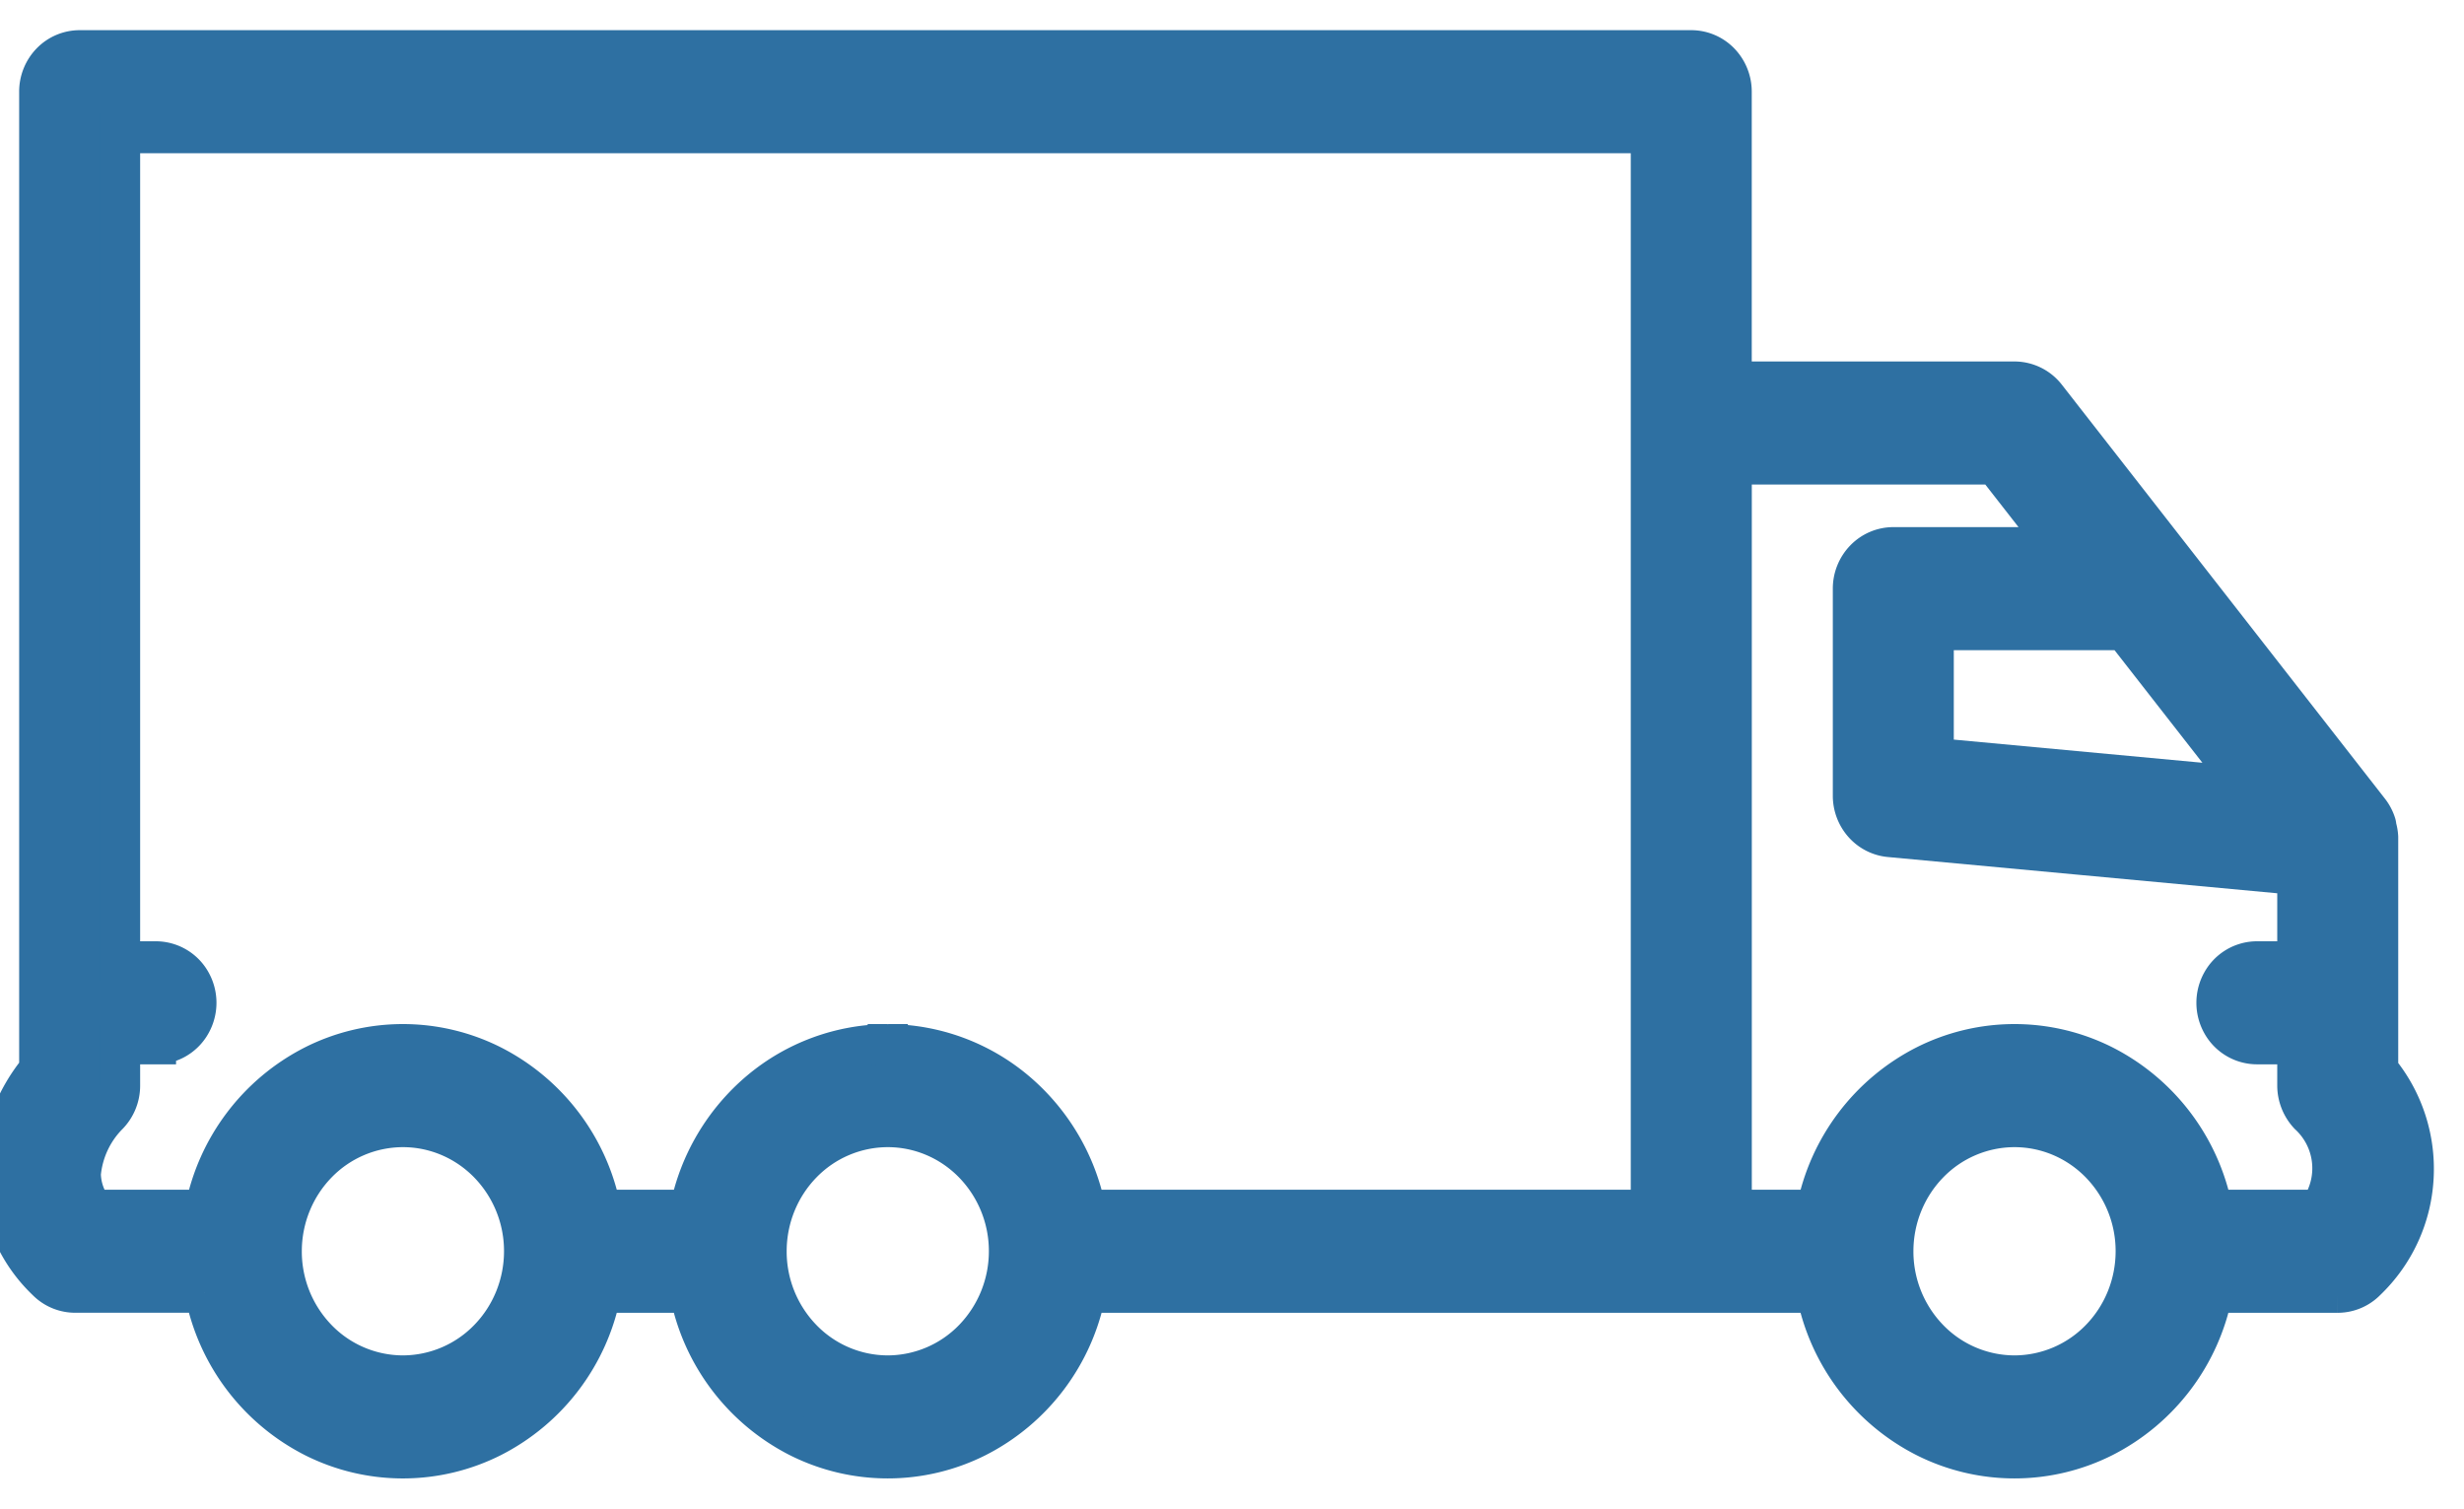 <svg width="49" height="30" fill="none" xmlns="http://www.w3.org/2000/svg"><mask id="a" maskUnits="userSpaceOnUse" x="-1" y="0" width="50" height="30" fill="#000"><path fill="#fff" d="M-1 0h50v30H-1z"/><path d="M47.292 21.278v-4.63a.839.839 0 00-.031-.187c-.006-.025-.005-.05-.013-.075a.823.823 0 00-.132-.253l-6.428-8.236a.798.798 0 00-.628-.309h-5.624V1.824a.834.834 0 00-.235-.583.794.794 0 00-.568-.241H1.584a.794.794 0 00-.568.241.834.834 0 00-.235.583v19.448A3.435 3.435 0 000 23.312c.007.818.342 1.596.927 2.153.15.154.355.24.568.24h2.58a4.104 4.104 0 002.166 2.873 3.93 3.93 0 003.542 0 4.104 4.104 0 002.165-2.872h1.77a4.104 4.104 0 002.165 2.872 3.93 3.93 0 003.541 0 4.104 4.104 0 002.165-2.872h14.535a4.104 4.104 0 002.166 2.872 3.93 3.93 0 003.541 0 4.104 4.104 0 002.166-2.872h2.491a.793.793 0 00.568-.241 3.062 3.062 0 00.94-2.045 3.078 3.078 0 00-.704-2.142zm-2.61-5.626l-6.228-.58V12.53h3.792l2.437 3.122zM8.013 27.353a2.38 2.38 0 01-1.705-.724 2.501 2.501 0 01-.706-1.747c0-.655.254-1.283.706-1.747a2.38 2.38 0 011.705-.723c.639 0 1.252.26 1.704.724a2.5 2.5 0 01.706 1.747c0 .654-.255 1.283-.707 1.746a2.383 2.383 0 01-1.703.724zm9.641 0a2.38 2.38 0 01-1.704-.724 2.501 2.501 0 01-.706-1.747c0-.655.254-1.283.706-1.747a2.38 2.38 0 011.704-.723c.64 0 1.253.26 1.705.724a2.5 2.5 0 01.706 1.747 2.507 2.507 0 01-.707 1.746 2.383 2.383 0 01-1.704.724zm0-6.588a3.964 3.964 0 00-2.54.93 4.143 4.143 0 00-1.396 2.364h-1.77a4.105 4.105 0 00-2.165-2.873 3.929 3.929 0 00-3.541 0 4.103 4.103 0 00-2.165 2.873H1.858a1.198 1.198 0 01-.252-.716c.04-.437.228-.846.53-1.157a.835.835 0 00.251-.598v-.823h.714a.8.8 0 00.696-.412.841.841 0 000-.824.8.8 0 00-.696-.411h-.714V2.647H32.83v21.412H21.59a4.143 4.143 0 00-1.396-2.364 3.964 3.964 0 00-2.54-.93zm22.407 6.588a2.38 2.38 0 01-1.704-.724 2.501 2.501 0 01-.706-1.747c0-.655.254-1.283.706-1.747a2.38 2.38 0 011.704-.723c.64 0 1.253.26 1.705.724a2.5 2.5 0 01.706 1.747c0 .654-.255 1.283-.707 1.746a2.383 2.383 0 01-1.704.724zm6.063-3.294h-2.127a4.104 4.104 0 00-2.165-2.873 3.929 3.929 0 00-3.541 0 4.104 4.104 0 00-2.166 2.873h-1.688V9.235h5.238l1.286 1.647h-3.31a.794.794 0 00-.568.242.834.834 0 00-.235.582v4.118c0 .205.075.403.21.555.135.152.32.246.52.265l8.108.755v1.719h-.804a.8.8 0 00-.696.412.84.84 0 000 .823.8.8 0 00.696.412h.804v.823a.853.853 0 00.23.578 1.449 1.449 0 01.208 1.893z"/></mask><path d="M47.292 21.278v-4.63a.839.839 0 00-.031-.187c-.006-.025-.005-.05-.013-.075a.823.823 0 00-.132-.253l-6.428-8.236a.798.798 0 00-.628-.309h-5.624V1.824a.834.834 0 00-.235-.583.794.794 0 00-.568-.241H1.584a.794.794 0 00-.568.241.834.834 0 00-.235.583v19.448A3.435 3.435 0 000 23.312c.007.818.342 1.596.927 2.153.15.154.355.24.568.24h2.58a4.104 4.104 0 002.166 2.873 3.93 3.93 0 003.542 0 4.104 4.104 0 002.165-2.872h1.77a4.104 4.104 0 002.165 2.872 3.93 3.93 0 003.541 0 4.104 4.104 0 002.165-2.872h14.535a4.104 4.104 0 002.166 2.872 3.93 3.93 0 003.541 0 4.104 4.104 0 002.166-2.872h2.491a.793.793 0 00.568-.241 3.062 3.062 0 00.94-2.045 3.078 3.078 0 00-.704-2.142zm-2.61-5.626l-6.228-.58V12.53h3.792l2.437 3.122zM8.013 27.353a2.38 2.38 0 01-1.705-.724 2.501 2.501 0 01-.706-1.747c0-.655.254-1.283.706-1.747a2.38 2.38 0 011.705-.723c.639 0 1.252.26 1.704.724a2.5 2.5 0 01.706 1.747c0 .654-.255 1.283-.707 1.746a2.383 2.383 0 01-1.703.724zm9.641 0a2.38 2.38 0 01-1.704-.724 2.501 2.501 0 01-.706-1.747c0-.655.254-1.283.706-1.747a2.38 2.38 0 011.704-.723c.64 0 1.253.26 1.705.724a2.5 2.5 0 01.706 1.747 2.507 2.507 0 01-.707 1.746 2.383 2.383 0 01-1.704.724zm0-6.588a3.964 3.964 0 00-2.54.93 4.143 4.143 0 00-1.396 2.364h-1.77a4.105 4.105 0 00-2.165-2.873 3.929 3.929 0 00-3.541 0 4.103 4.103 0 00-2.165 2.873H1.858a1.198 1.198 0 01-.252-.716c.04-.437.228-.846.53-1.157a.835.835 0 00.251-.598v-.823h.714a.8.8 0 00.696-.412.841.841 0 000-.824.8.8 0 00-.696-.411h-.714V2.647H32.83v21.412H21.59a4.143 4.143 0 00-1.396-2.364 3.964 3.964 0 00-2.54-.93zm22.407 6.588a2.38 2.38 0 01-1.704-.724 2.501 2.501 0 01-.706-1.747c0-.655.254-1.283.706-1.747a2.38 2.38 0 011.704-.723c.64 0 1.253.26 1.705.724a2.5 2.5 0 01.706 1.747c0 .654-.255 1.283-.707 1.746a2.383 2.383 0 01-1.704.724zm6.063-3.294h-2.127a4.104 4.104 0 00-2.165-2.873 3.929 3.929 0 00-3.541 0 4.104 4.104 0 00-2.166 2.873h-1.688V9.235h5.238l1.286 1.647h-3.31a.794.794 0 00-.568.242.834.834 0 00-.235.582v4.118c0 .205.075.403.21.555.135.152.32.246.52.265l8.108.755v1.719h-.804a.8.8 0 00-.696.412.84.84 0 000 .823.8.8 0 00.696.412h.804v.823a.853.853 0 00.23.578 1.449 1.449 0 01.208 1.893z" fill="#2E70A2"/><path d="M47.292 21.278v-4.63a.839.839 0 00-.031-.187c-.006-.025-.005-.05-.013-.075a.823.823 0 00-.132-.253l-6.428-8.236a.798.798 0 00-.628-.309h-5.624V1.824a.834.834 0 00-.235-.583.794.794 0 00-.568-.241H1.584a.794.794 0 00-.568.241.834.834 0 00-.235.583v19.448A3.435 3.435 0 000 23.312c.007.818.342 1.596.927 2.153.15.154.355.24.568.24h2.58a4.104 4.104 0 002.166 2.873 3.93 3.93 0 003.542 0 4.104 4.104 0 002.165-2.872h1.77a4.104 4.104 0 002.165 2.872 3.93 3.93 0 003.541 0 4.104 4.104 0 002.165-2.872h14.535a4.104 4.104 0 002.166 2.872 3.93 3.93 0 003.541 0 4.104 4.104 0 002.166-2.872h2.491a.793.793 0 00.568-.241 3.062 3.062 0 00.94-2.045 3.078 3.078 0 00-.704-2.142zm-2.61-5.626l-6.228-.58V12.53h3.792l2.437 3.122zM8.013 27.353a2.38 2.38 0 01-1.705-.724 2.501 2.501 0 01-.706-1.747c0-.655.254-1.283.706-1.747a2.38 2.38 0 011.705-.723c.639 0 1.252.26 1.704.724a2.5 2.5 0 01.706 1.747c0 .654-.255 1.283-.707 1.746a2.383 2.383 0 01-1.703.724zm9.641 0a2.38 2.38 0 01-1.704-.724 2.501 2.501 0 01-.706-1.747c0-.655.254-1.283.706-1.747a2.38 2.38 0 011.704-.723c.64 0 1.253.26 1.705.724a2.5 2.5 0 01.706 1.747 2.507 2.507 0 01-.707 1.746 2.383 2.383 0 01-1.704.724zm0-6.588a3.964 3.964 0 00-2.54.93 4.143 4.143 0 00-1.396 2.364h-1.77a4.105 4.105 0 00-2.165-2.873 3.929 3.929 0 00-3.541 0 4.103 4.103 0 00-2.165 2.873H1.858a1.198 1.198 0 01-.252-.716c.04-.437.228-.846.53-1.157a.835.835 0 00.251-.598v-.823h.714a.8.8 0 00.696-.412.841.841 0 000-.824.8.8 0 00-.696-.411h-.714V2.647H32.83v21.412H21.59a4.143 4.143 0 00-1.396-2.364 3.964 3.964 0 00-2.54-.93zm22.407 6.588a2.38 2.38 0 01-1.704-.724 2.501 2.501 0 01-.706-1.747c0-.655.254-1.283.706-1.747a2.38 2.38 0 011.704-.723c.64 0 1.253.26 1.705.724a2.5 2.5 0 01.706 1.747c0 .654-.255 1.283-.707 1.746a2.383 2.383 0 01-1.704.724zm6.063-3.294h-2.127a4.104 4.104 0 00-2.165-2.873 3.929 3.929 0 00-3.541 0 4.104 4.104 0 00-2.166 2.873h-1.688V9.235h5.238l1.286 1.647h-3.31a.794.794 0 00-.568.242.834.834 0 00-.235.582v4.118c0 .205.075.403.21.555.135.152.32.246.52.265l8.108.755v1.719h-.804a.8.8 0 00-.696.412.84.84 0 000 .823.8.8 0 00.696.412h.804v.823a.853.853 0 00.23.578 1.449 1.449 0 01.208 1.893z" stroke="#2E70A2" stroke-width=".8" mask="url(#a)"/></svg>